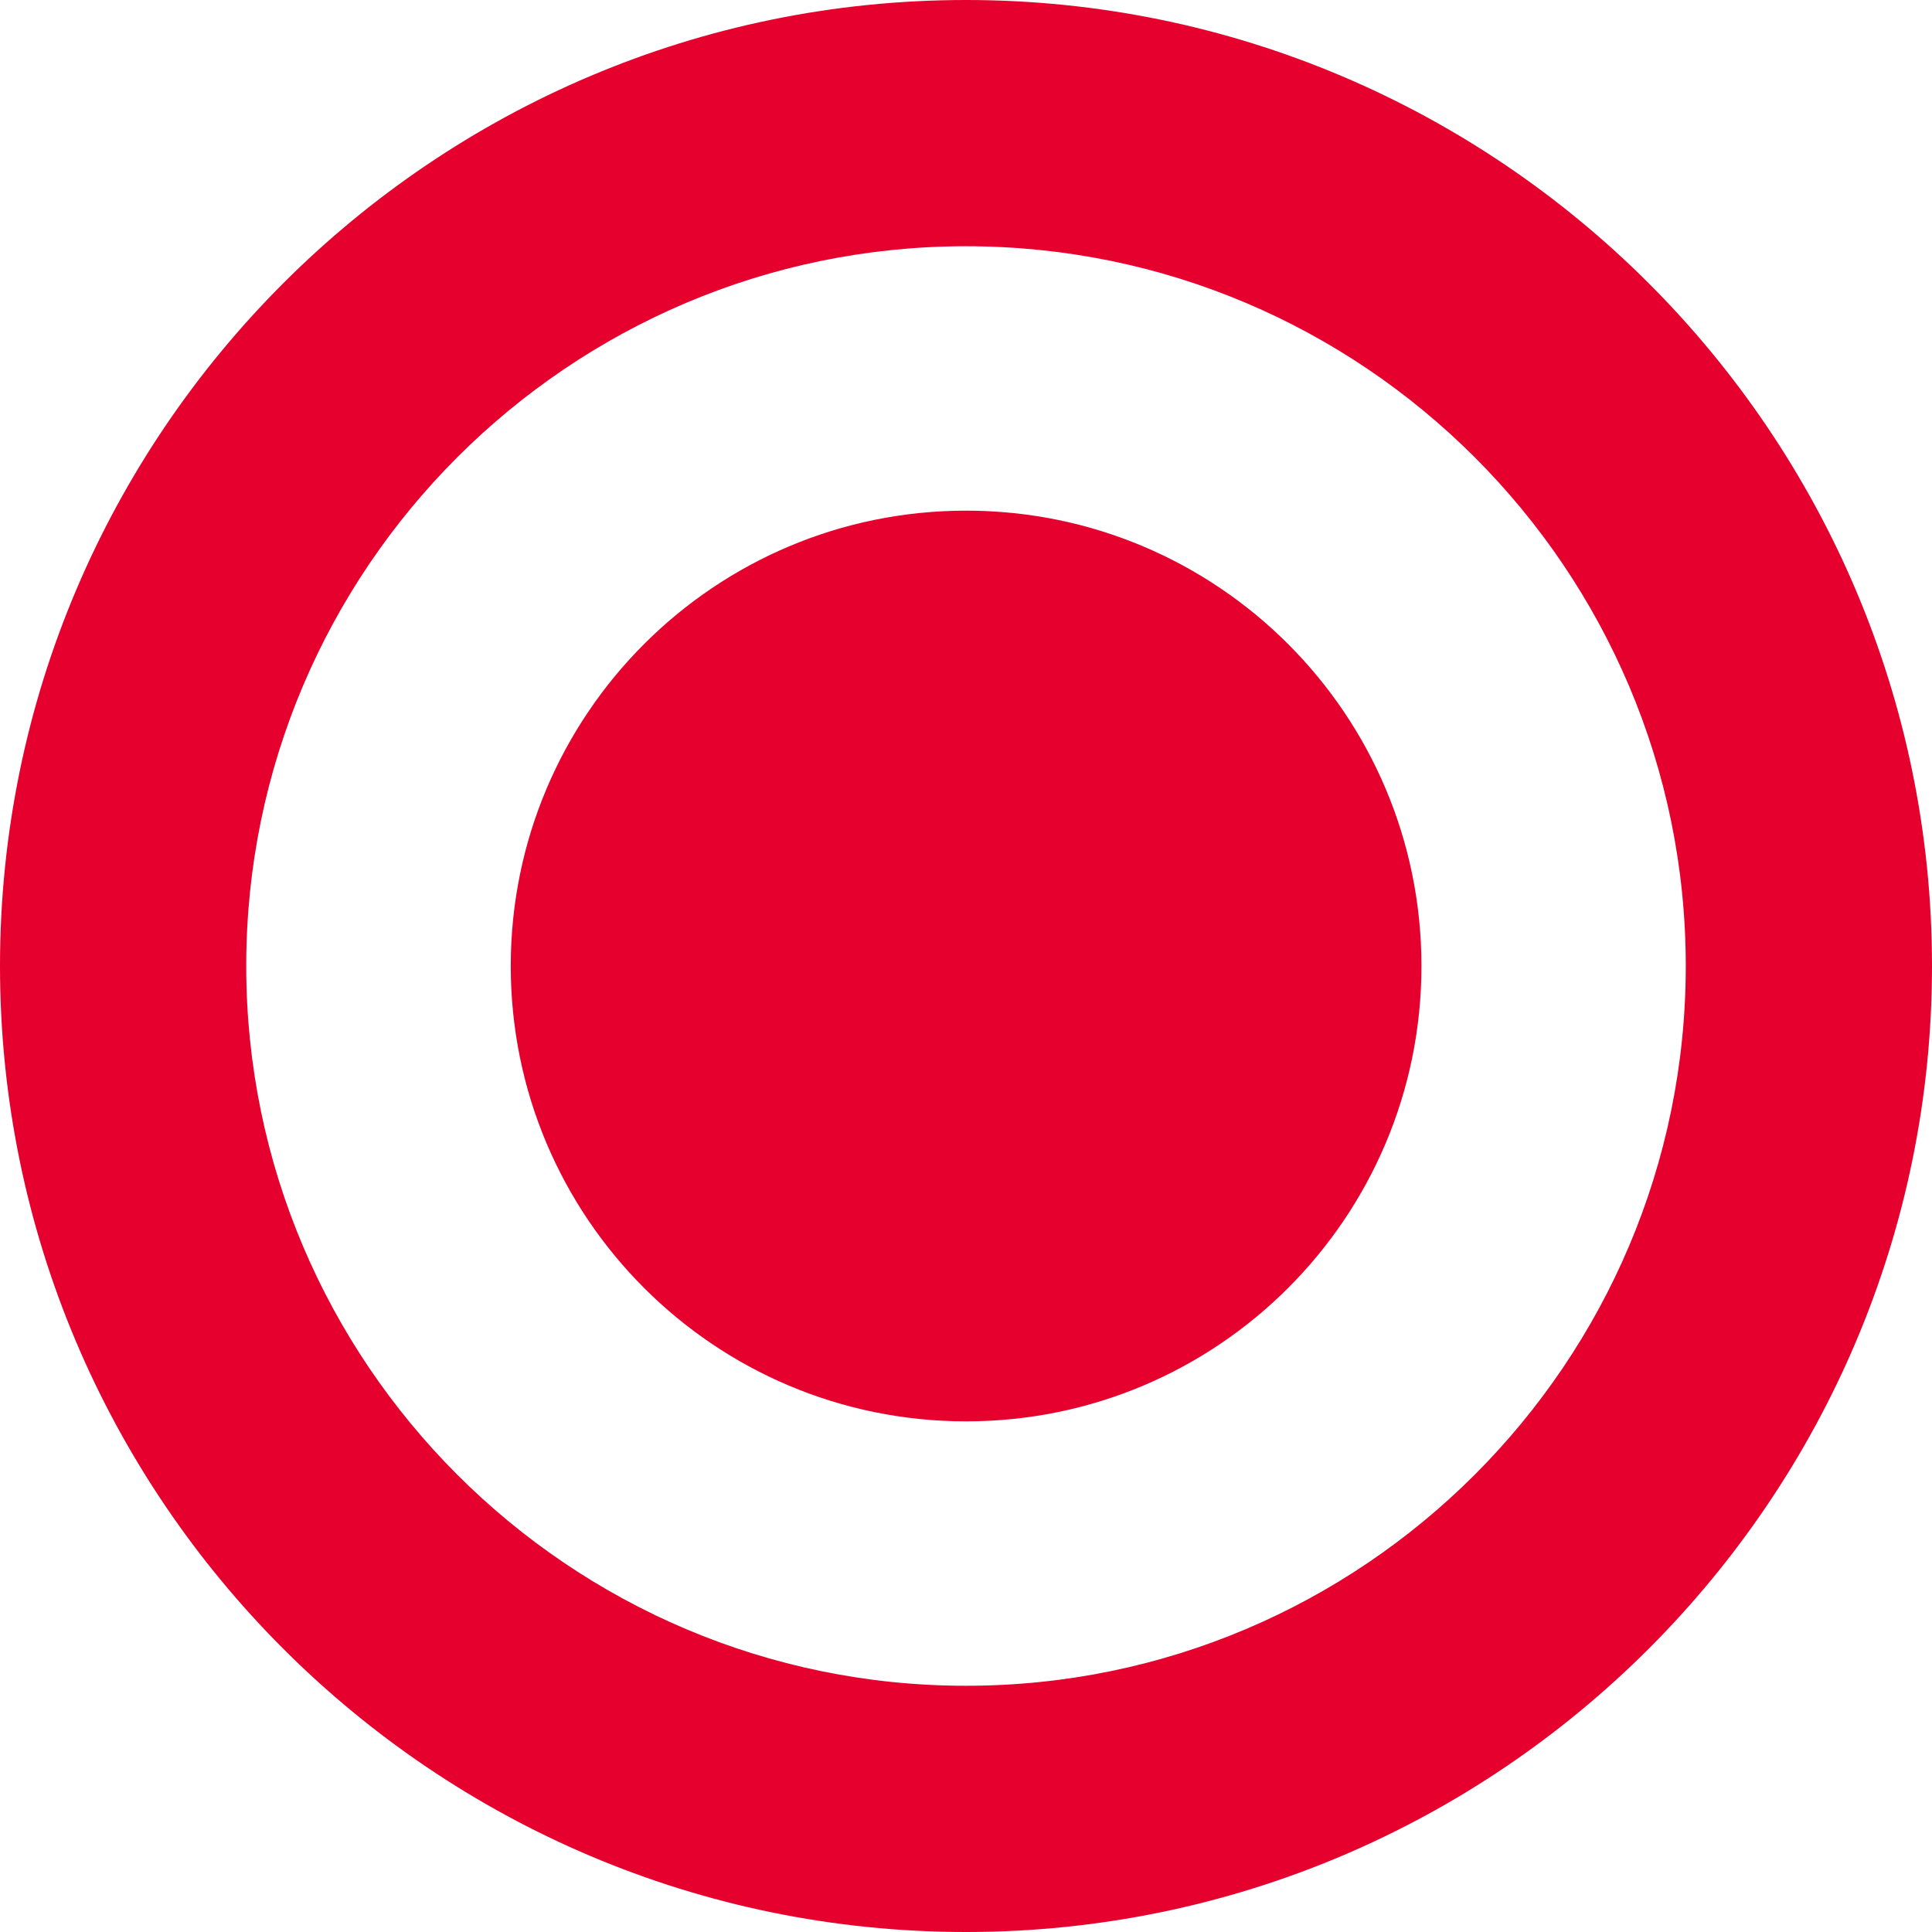 <svg xmlns="http://www.w3.org/2000/svg" id="Livello_2" viewBox="0 0 190.04 190.04"><defs><style>.cls-1{fill:#e6002d;}</style></defs><g id="Livello_1-2"><g><path class="cls-1" d="m139.82,95.02c0-24.74-20.06-44.79-44.79-44.79s-44.79,20.05-44.79,44.79,20.05,44.79,44.79,44.79,44.79-20.05,44.79-44.79"></path><path class="cls-1" d="m95.02,24.22c-39.04,0-70.8,31.76-70.8,70.8s31.76,70.8,70.8,70.8,70.8-31.76,70.8-70.8S134.06,24.22,95.02,24.22m0,165.82C42.63,190.04,0,147.42,0,95.02S42.63,0,95.02,0s95.02,42.63,95.02,95.02-42.63,95.02-95.02,95.02"></path></g></g></svg>